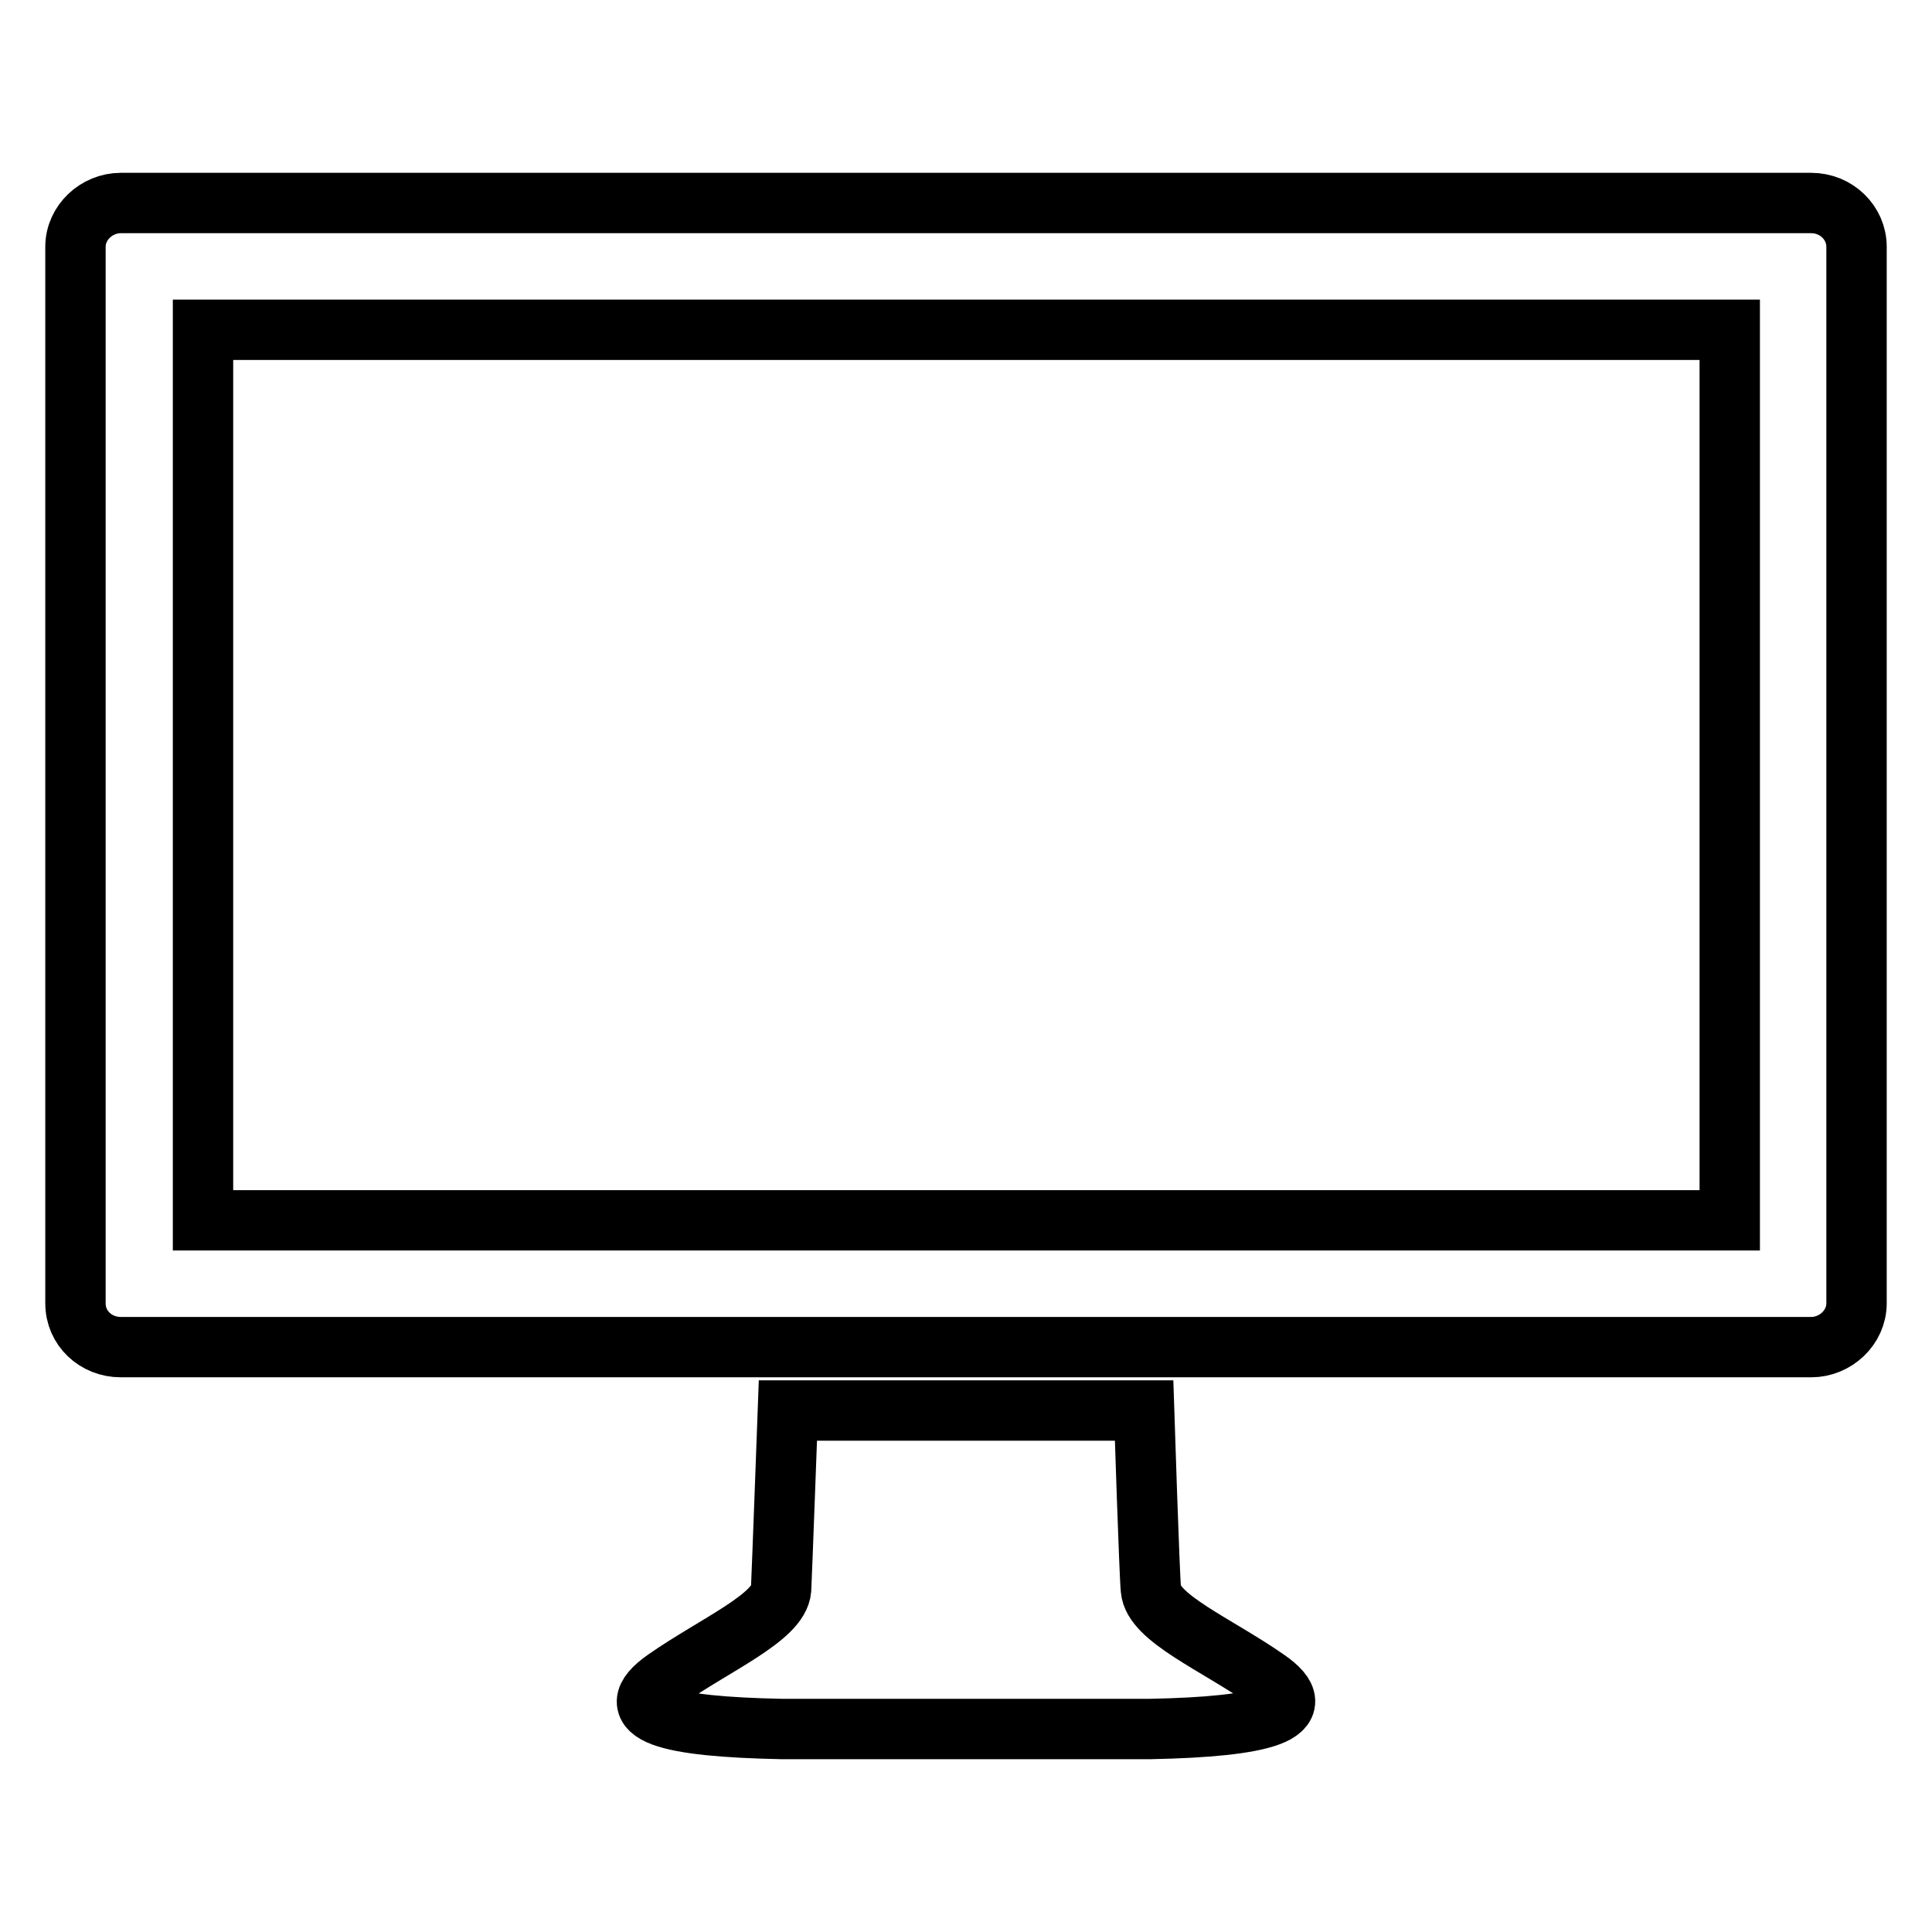 <?xml version="1.0" encoding="utf-8"?>
<!-- Svg Vector Icons : http://www.onlinewebfonts.com/icon -->
<!DOCTYPE svg PUBLIC "-//W3C//DTD SVG 1.1//EN" "http://www.w3.org/Graphics/SVG/1.1/DTD/svg11.dtd">
<svg version="1.1" xmlns="http://www.w3.org/2000/svg" xmlns:xlink="http://www.w3.org/1999/xlink" x="0px" y="0px" viewBox="0 0 256 256" enable-background="new 0 0 256 256" xml:space="preserve">
<g> <path stroke-width="8" fill-opacity="0" stroke="#000000"  d="M240,26.9H16c-3.2,0-6,2.6-6,5.8v140c0,3.3,2.7,5.8,6,5.8H240c3.2,0,6-2.6,6-5.8v-140 C246,29.5,243.3,26.9,240,26.9z M229.1,161.7H26.9v-118h202.3V161.7z M152.5,229.1c14.8-0.3,21.9-2.1,15.3-6.6 c-6.6-4.6-15-8.1-15.3-11.9c-0.2-1.9-0.9-23.7-0.9-23.7H128h-23.6c0,0-0.8,21.8-0.9,23.7c-0.3,3.7-8.7,7.3-15.3,11.9 c-6.6,4.6,0.5,6.3,15.3,6.6H152.5z"/></g>
</svg>